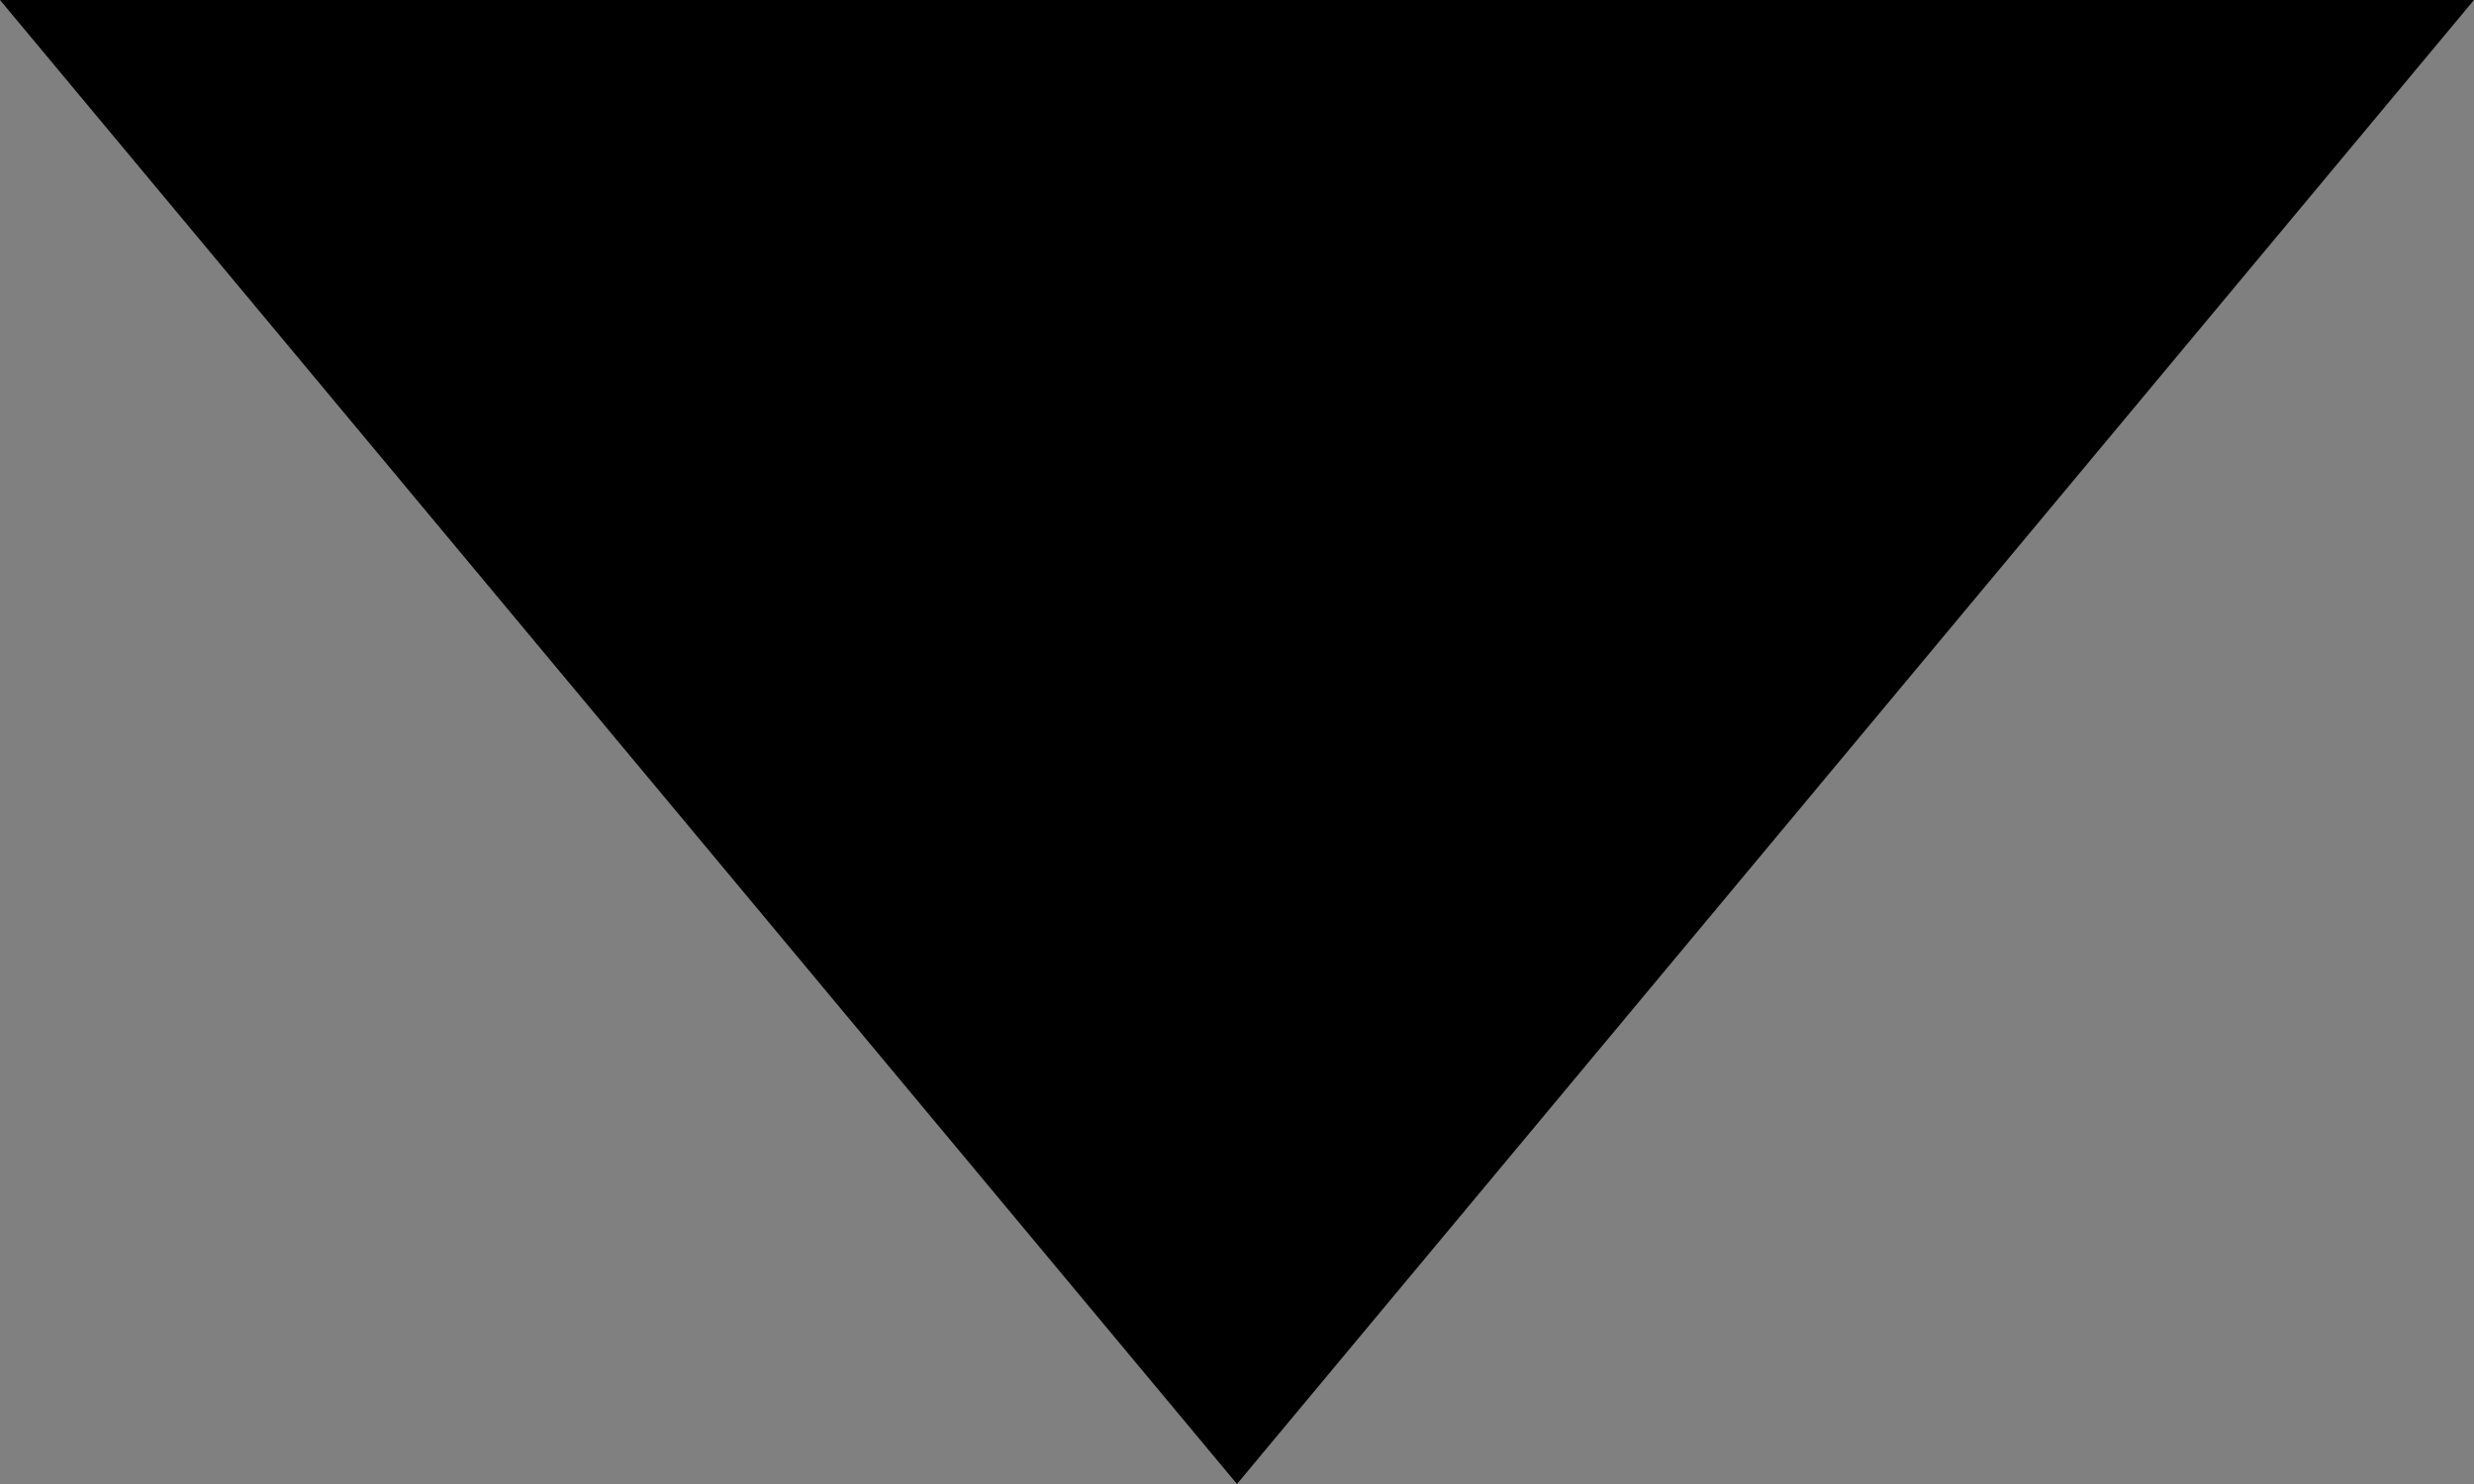 <svg id="Layer_1" data-name="Layer 1" xmlns="http://www.w3.org/2000/svg" viewBox="0 0 20 12"><rect x="0" y="0" width="20" height="12" fill="#808080" stroke="none"/><defs><style>.cls-1{fill:#fff;}.cls-1,.cls-2{stroke:#000;stroke-miterlimit:10;}.cls-2,.cls-3{fill:#000;}.cls-2{stroke-width:0.75px;}</style></defs><title>Chevron</title><path class="cls-1" d="M.5-.5" transform="translate(0 -4)"/><path class="cls-1" d="M.5-.5" transform="translate(0 -4)"/><path class="cls-1" d="M12.5,2.5" transform="translate(0 -4)"/><path class="cls-2" d="M-.5.5" transform="translate(0 -4)"/><path class="cls-3" d="M.5.5" transform="translate(0 -4)"/><path class="cls-3" d="M0,4H20L10,16Z" transform="translate(0 -4)"/></svg>
